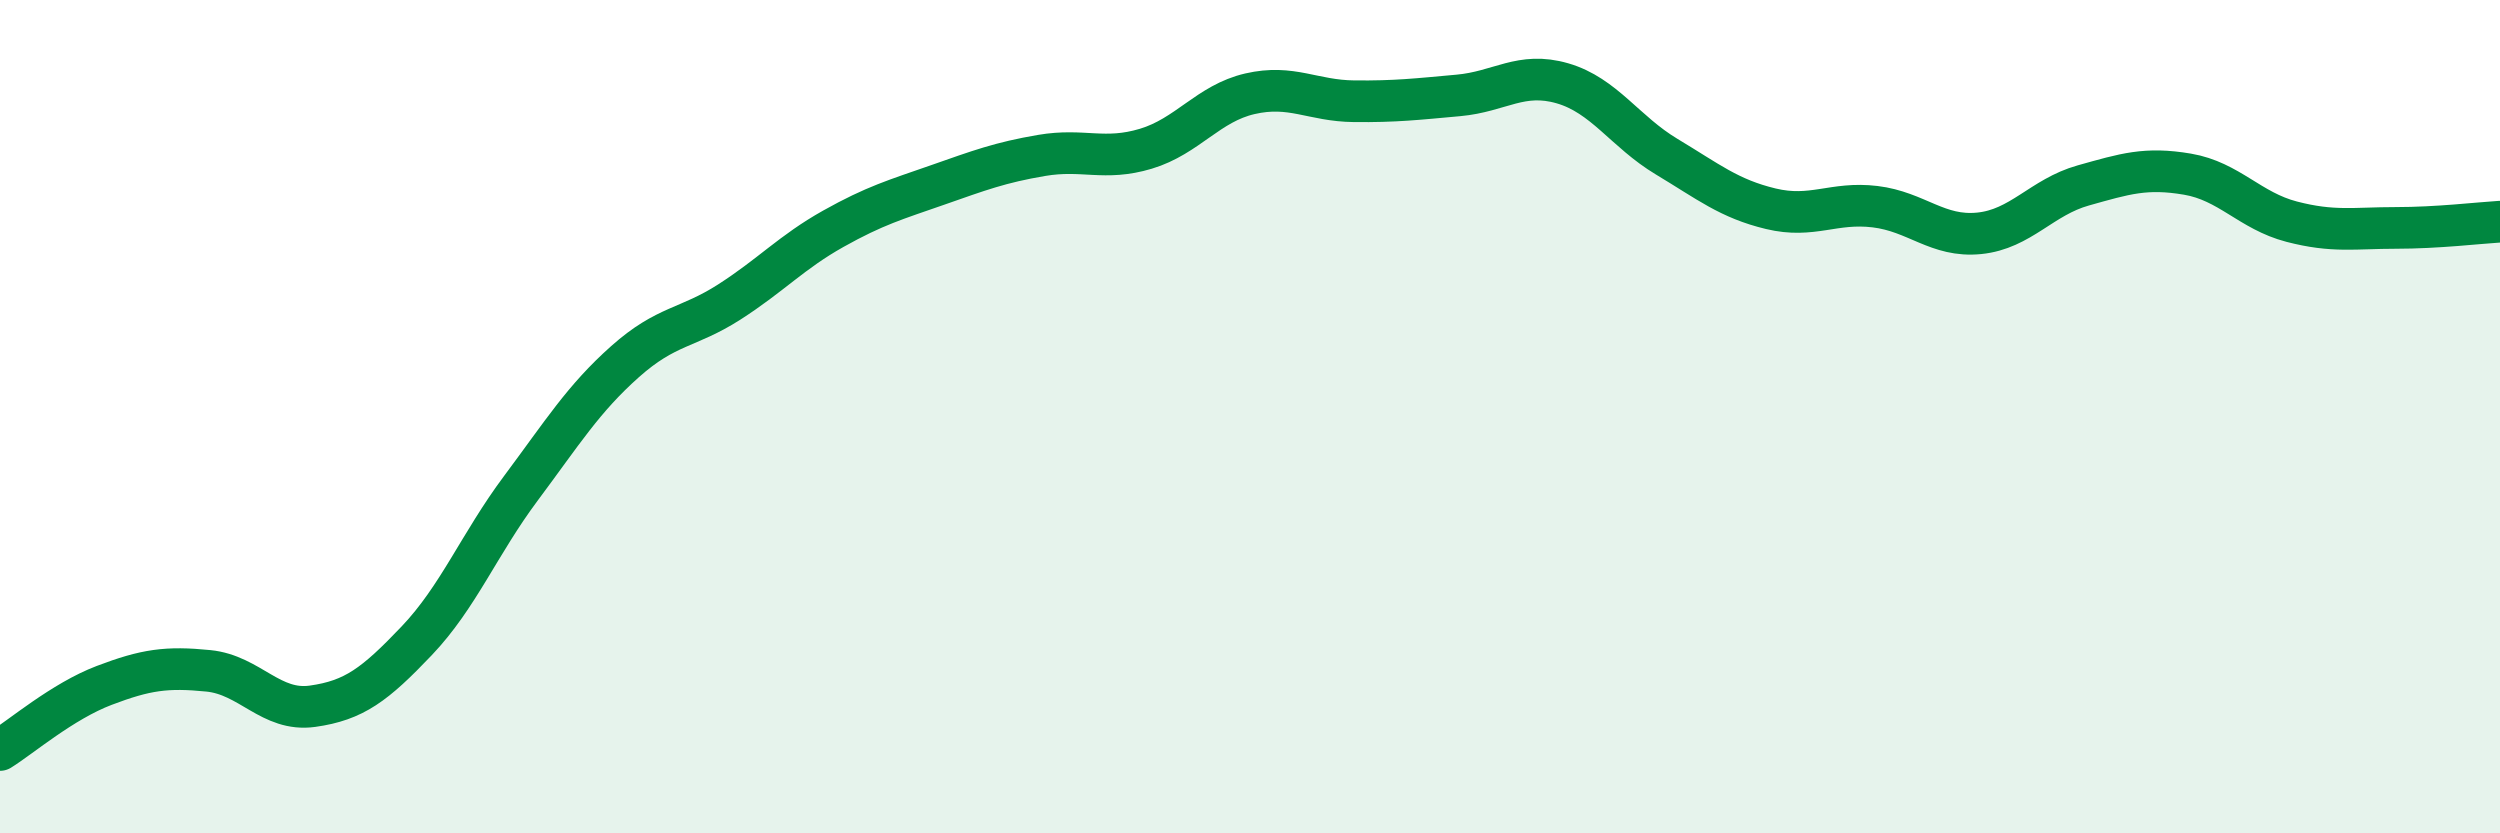 
    <svg width="60" height="20" viewBox="0 0 60 20" xmlns="http://www.w3.org/2000/svg">
      <path
        d="M 0,18 C 0.5,17.69 1.5,16.83 2.5,16.45 C 3.5,16.07 4,16 5,16.1 C 6,16.2 6.5,17.09 7.5,16.95 C 8.5,16.81 9,16.43 10,15.38 C 11,14.33 11.5,13.06 12.5,11.72 C 13.5,10.38 14,9.57 15,8.68 C 16,7.79 16.5,7.89 17.5,7.25 C 18.5,6.61 19,6.05 20,5.49 C 21,4.93 21.5,4.79 22.5,4.44 C 23.5,4.09 24,3.9 25,3.73 C 26,3.56 26.5,3.87 27.5,3.57 C 28.5,3.27 29,2.48 30,2.25 C 31,2.02 31.5,2.42 32.5,2.43 C 33.5,2.44 34,2.38 35,2.29 C 36,2.2 36.5,1.71 37.5,2 C 38.5,2.29 39,3.16 40,3.76 C 41,4.36 41.5,4.77 42.5,5.01 C 43.5,5.25 44,4.84 45,4.96 C 46,5.08 46.5,5.7 47.5,5.6 C 48.5,5.5 49,4.73 50,4.45 C 51,4.17 51.5,4.01 52.5,4.18 C 53.5,4.35 54,5.06 55,5.32 C 56,5.58 56.5,5.47 57.5,5.47 C 58.5,5.47 59.5,5.35 60,5.32L60 20L0 20Z"
        fill="#008740"
        opacity="0.1"
        stroke-linecap="round"
        stroke-linejoin="round"
      />
      <path
        d="M 0,18 C 0.5,17.69 1.5,16.83 2.5,16.45 C 3.5,16.07 4,16 5,16.1 C 6,16.2 6.5,17.09 7.5,16.95 C 8.5,16.81 9,16.43 10,15.38 C 11,14.33 11.5,13.06 12.5,11.72 C 13.5,10.38 14,9.57 15,8.68 C 16,7.79 16.5,7.89 17.5,7.25 C 18.5,6.61 19,6.05 20,5.49 C 21,4.93 21.5,4.79 22.5,4.44 C 23.5,4.09 24,3.9 25,3.73 C 26,3.56 26.5,3.87 27.5,3.57 C 28.5,3.27 29,2.48 30,2.25 C 31,2.02 31.5,2.42 32.5,2.43 C 33.5,2.44 34,2.38 35,2.29 C 36,2.2 36.5,1.71 37.5,2 C 38.5,2.29 39,3.16 40,3.76 C 41,4.36 41.5,4.77 42.5,5.01 C 43.5,5.25 44,4.84 45,4.96 C 46,5.08 46.5,5.7 47.5,5.6 C 48.5,5.5 49,4.73 50,4.45 C 51,4.17 51.5,4.01 52.5,4.18 C 53.5,4.35 54,5.06 55,5.32 C 56,5.58 56.5,5.47 57.5,5.47 C 58.5,5.47 59.5,5.35 60,5.32"
        stroke="#008740"
        stroke-width="1"
        fill="none"
        stroke-linecap="round"
        stroke-linejoin="round"
      />
    </svg>
  
